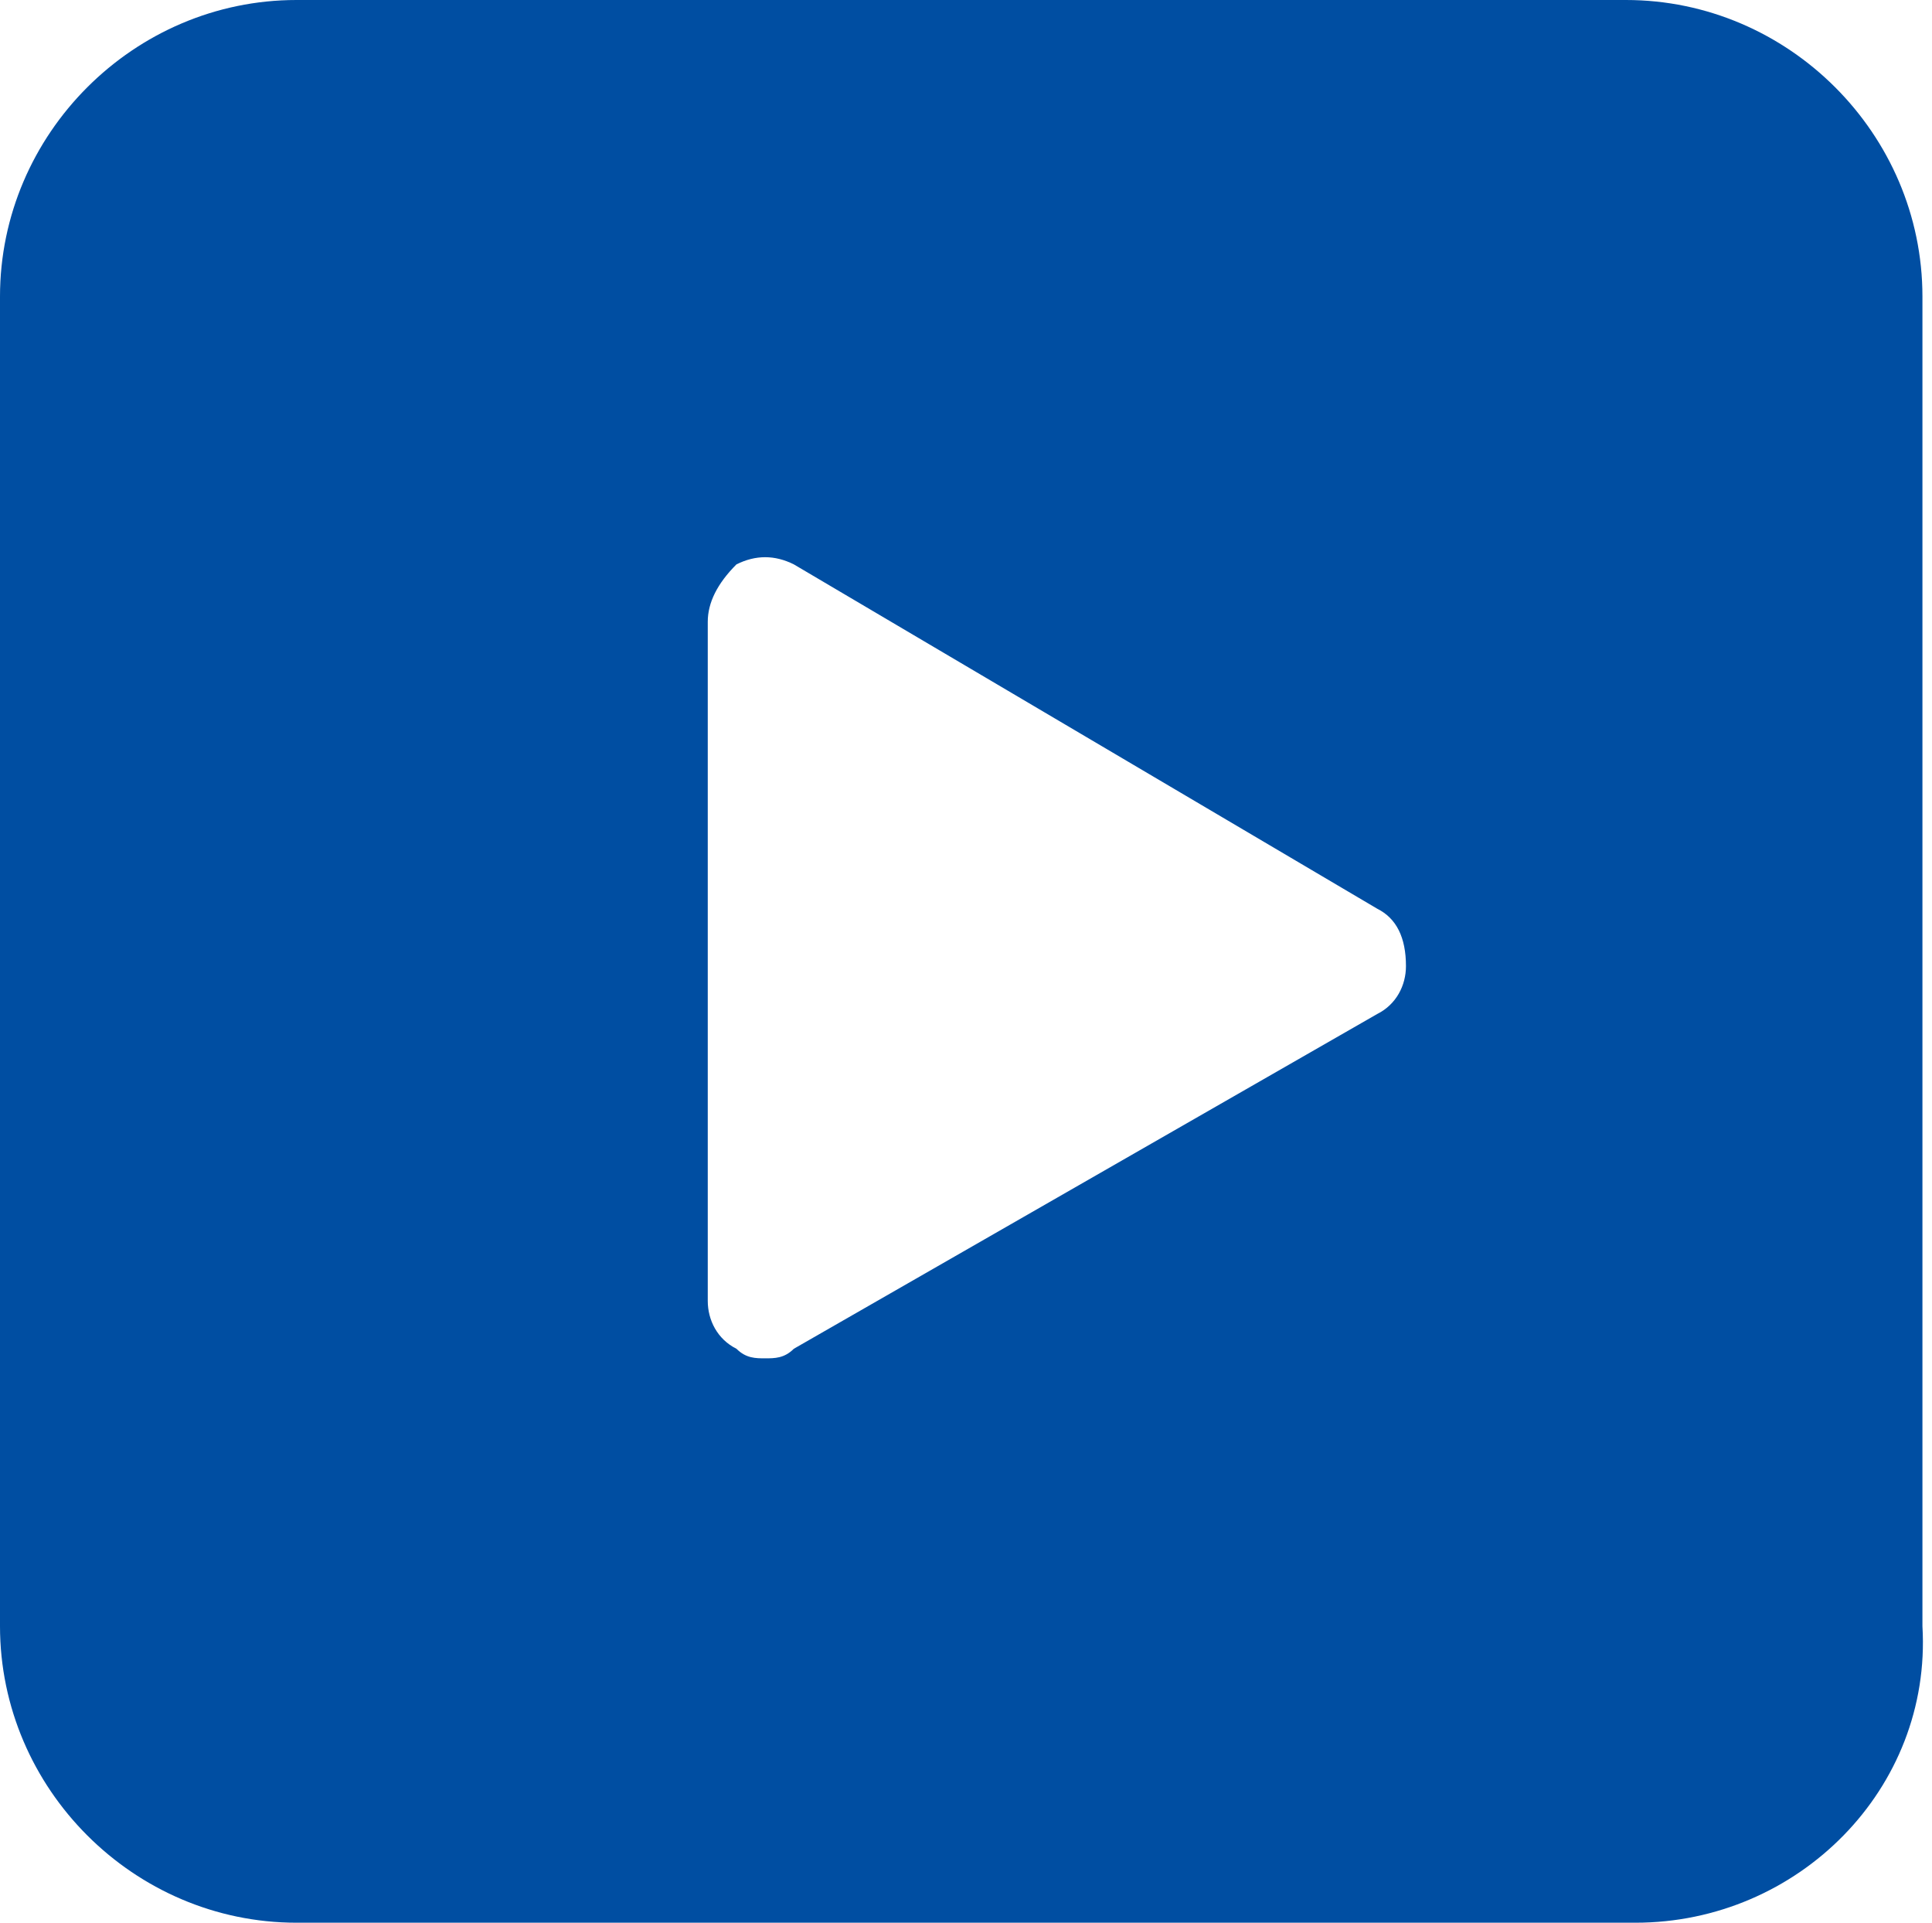 <?xml version="1.0" encoding="utf-8"?>
<!-- Generator: Adobe Illustrator 27.4.1, SVG Export Plug-In . SVG Version: 6.00 Build 0)  -->
<svg version="1.1" id="レイヤー_1" xmlns="http://www.w3.org/2000/svg" xmlns:xlink="http://www.w3.org/1999/xlink" x="0px"
	 y="0px" width="20.2px" height="20.1px" viewBox="0 0 20.2 20.1" style="enable-background:new 0 0 20.2 20.1;"
	 xml:space="preserve">
<style type="text/css">
	.st0{fill-rule:evenodd;clip-rule:evenodd;fill:#004EA2;}
</style>
<path class="st0" d="M17.1,20.1H3.1C1.4,20.1,0,18.7,0,17V3.1C0,1.4,1.4,0,3.1,0h13.9c1.7,0,3.1,1.4,3.1,3.1V17
	C20.2,18.7,18.8,20.1,17.1,20.1z M14.4,9.5L8.3,5.9c-0.2-0.1-0.4-0.1-0.6,0C7.5,6.1,7.4,6.3,7.4,6.5v7.1c0,0.2,0.1,0.4,0.3,0.5
	c0.1,0.1,0.2,0.1,0.3,0.1c0.1,0,0.2,0,0.3-0.1l6.1-3.5c0.2-0.1,0.3-0.3,0.3-0.5C14.7,9.8,14.6,9.6,14.4,9.5z"/>
</svg>

